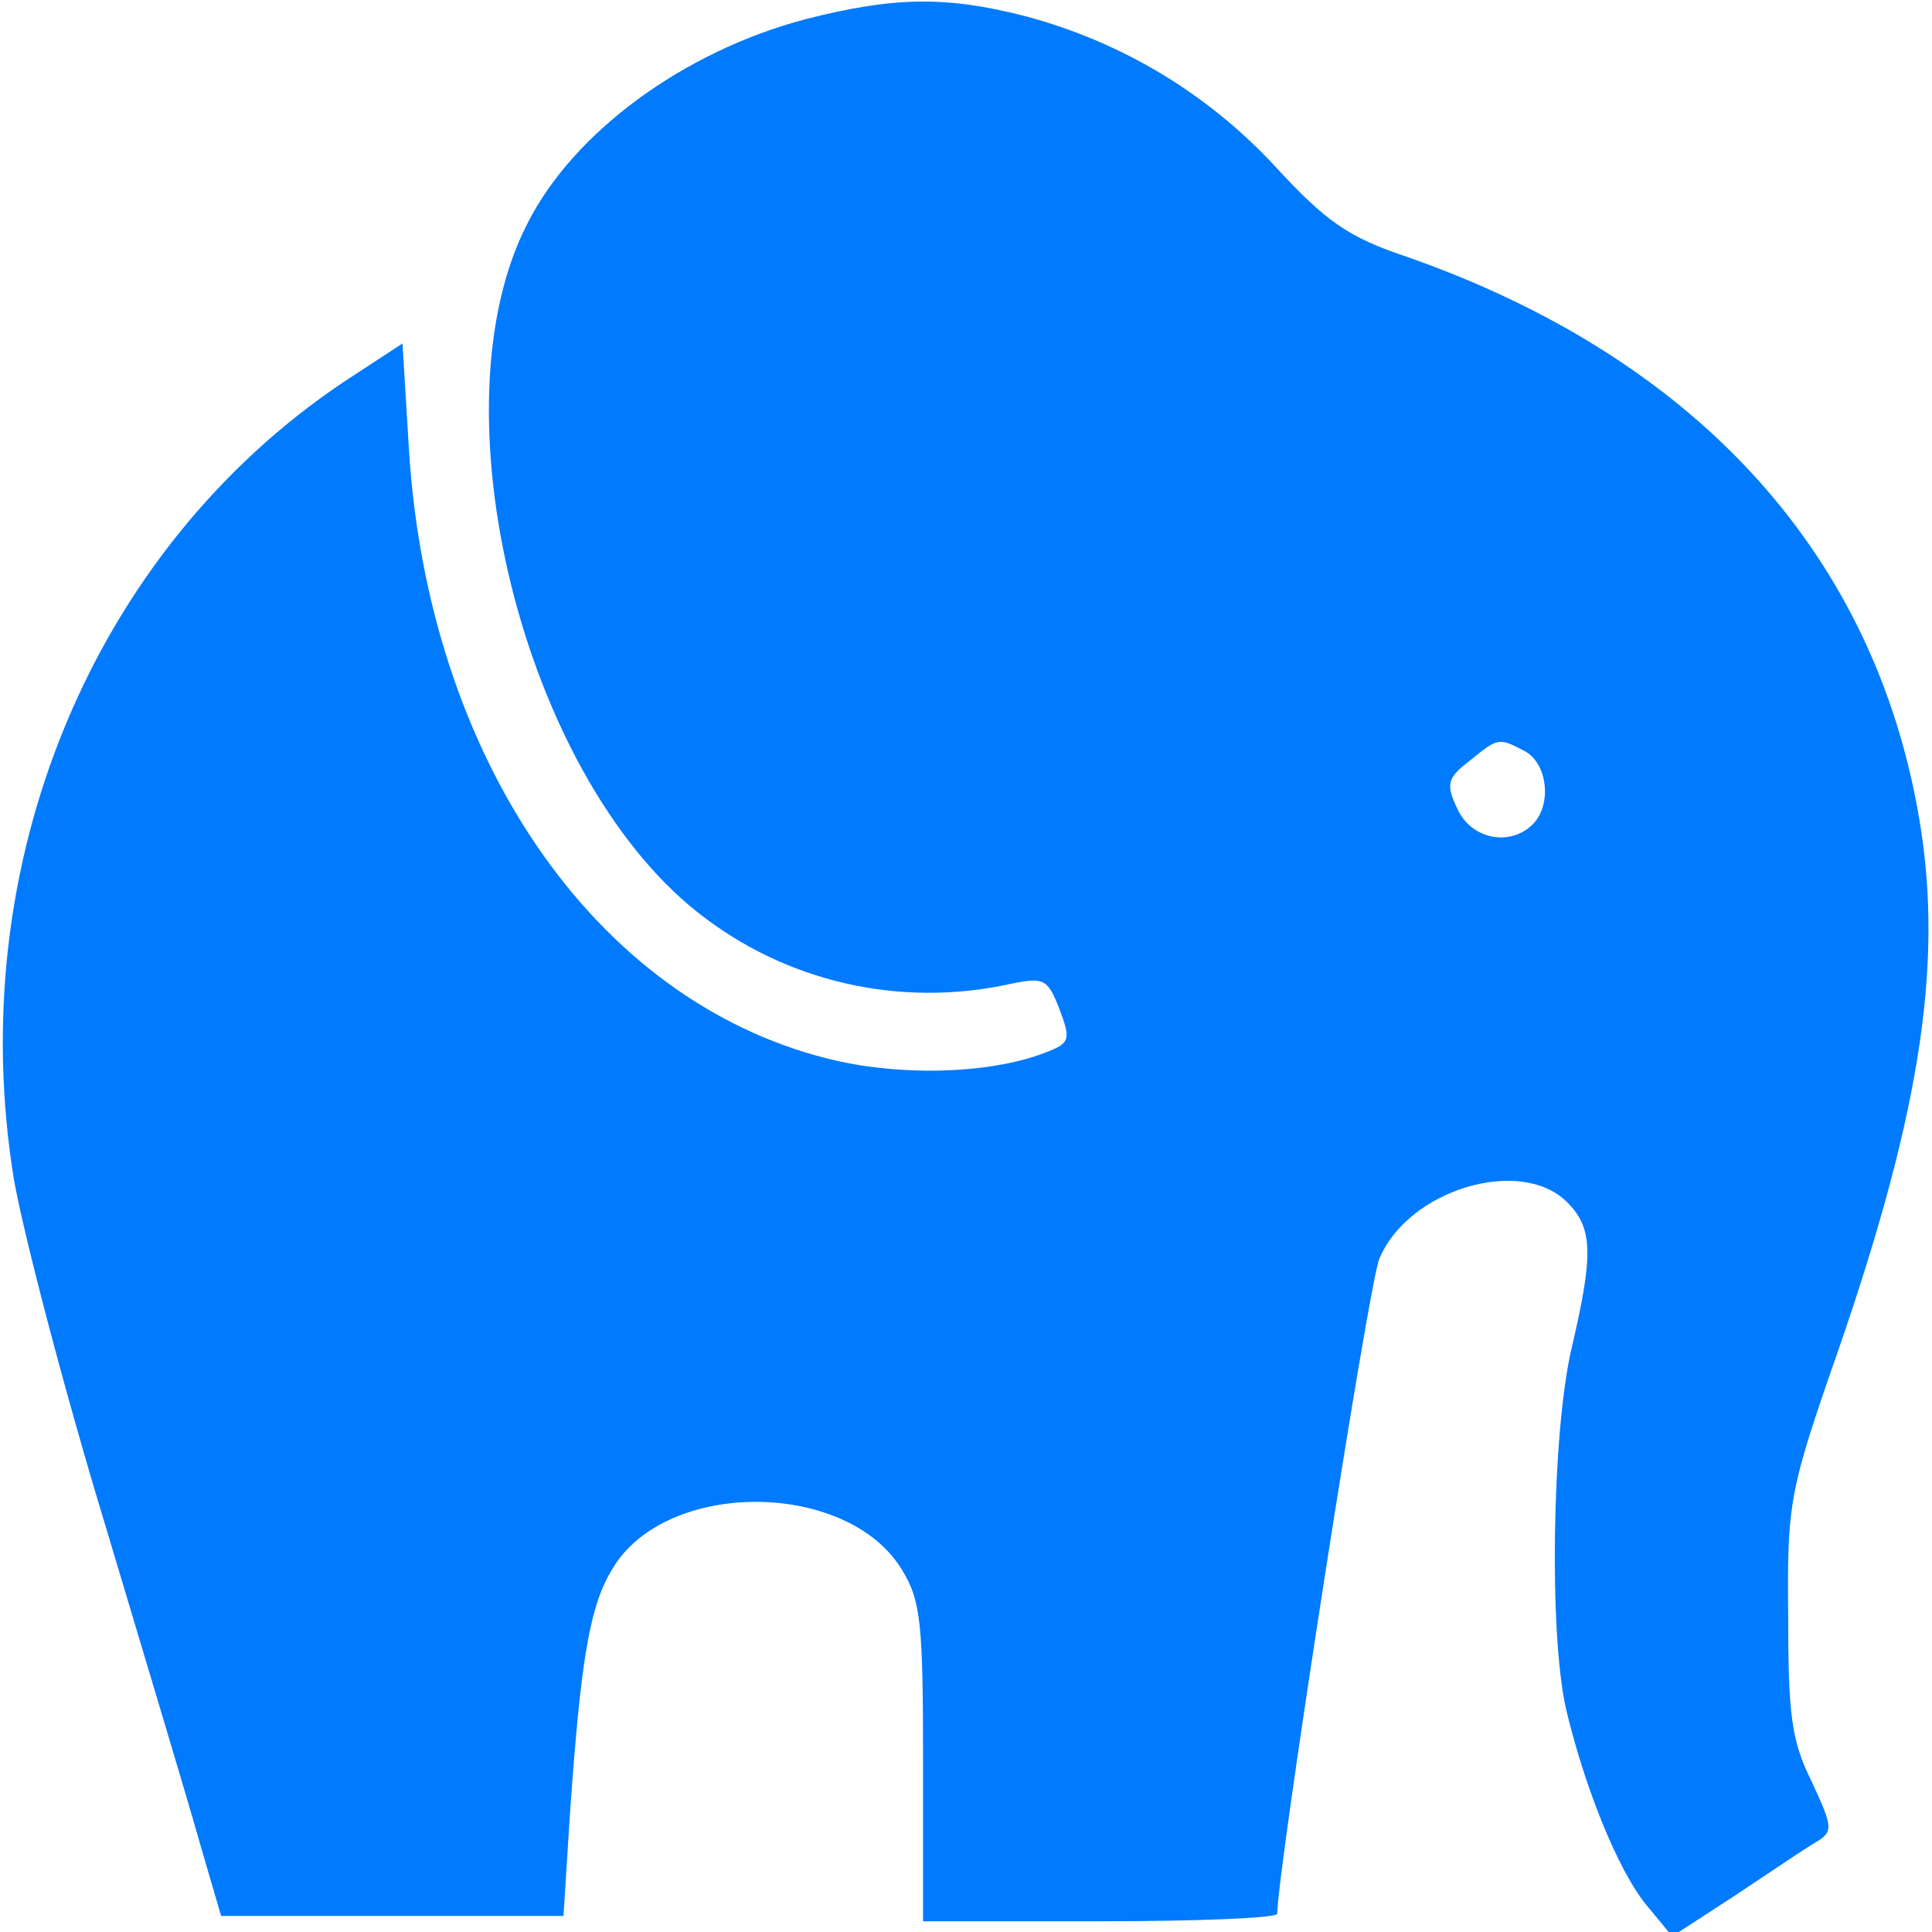 <svg xmlns="http://www.w3.org/2000/svg" version="1.0" width="180pt" height="180pt" viewBox="0 0 180 180" preserveAspectRatio="xMidYMid meet">

<g transform="translate(0,180) scale(0.1,-0.1)" fill="#007aff" stroke="none">
<path d="M750 1782 c-113 -30 -216 -105 -259 -191 -88 -172 -4 -512 159 -641 82 -65 188 -89 290 -67 33 7 36 5 47 -23 11 -29 10 -32 -14 -41 -52 -20 -137 -22 -203 -5 -217 55 -371 281 -389 567 l-6 99 -55 -36 c-234 -157 -355 -449 -307 -743 9 -51 47 -197 86 -325 38 -127 78 -260 88 -296 l19 -65 160 0 159 0 6 95 c10 142 18 194 40 229 50 83 218 82 269 -1 18 -29 20 -50 20 -180 l0 -148 165 0 c91 0 165 3 165 7 0 40 85 586 95 610 27 65 132 96 175 53 24 -24 25 -48 4 -137 -18 -79 -21 -264 -5 -335 17 -72 48 -150 75 -183 l24 -29 60 39 c33 22 67 45 76 50 14 9 13 14 -6 55 -19 38 -22 62 -22 155 -1 105 1 116 46 245 80 231 100 372 74 509 -45 241 -210 419 -476 512 -54 18 -75 33 -122 84 -63 68 -143 116 -233 140 -74 19 -123 18 -205 -3z m671 -682 c21 -12 25 -50 7 -68 -21 -21 -57 -14 -70 14 -11 23 -10 29 11 45 27 22 27 22 52 9z" fill="#007aff"/>
</g>
</svg>